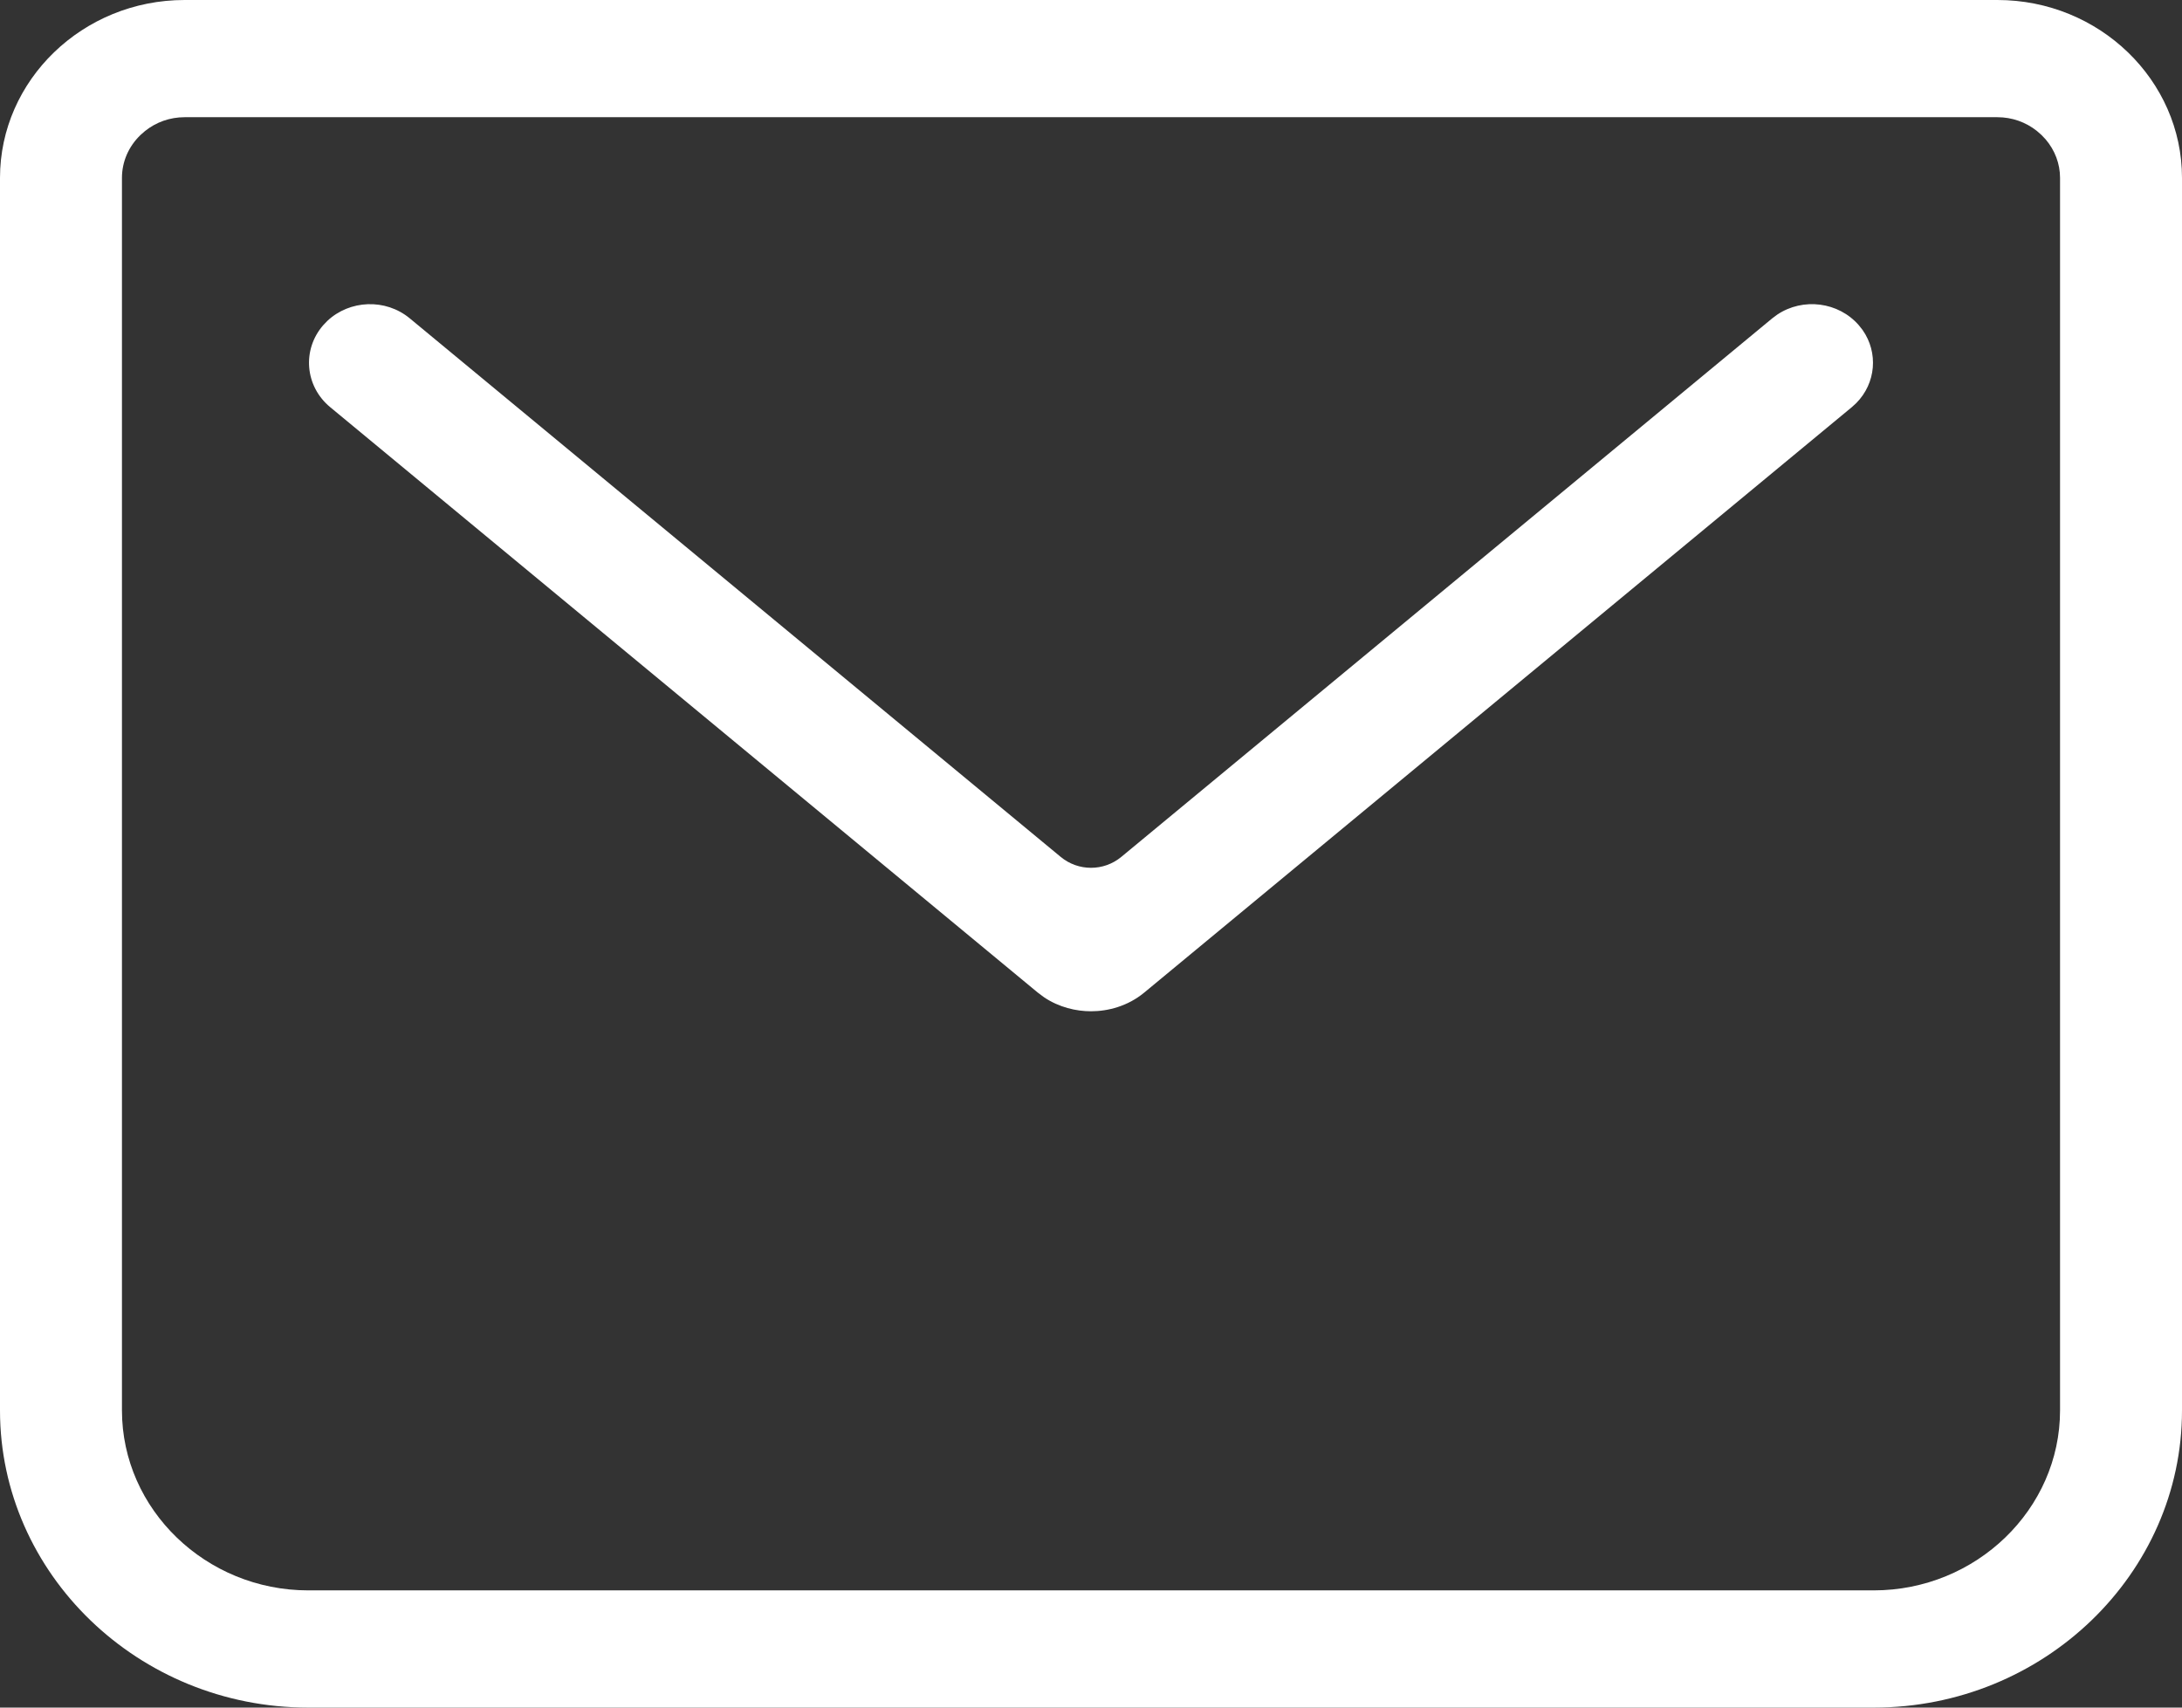 <svg width="46" height="36" viewBox="0 0 46 36" fill="none" xmlns="http://www.w3.org/2000/svg">
<rect x="0" y="0" width="46" height="36" fill="#333333" stroke="none"/>
<path d="M42.108 0C44.259 0 46 1.692 46 3.75V29.735C46 33.177 43.086 36 39.503 36H6.497C2.914 36 3.25372e-05 33.177 0 29.735V3.75C0 1.692 1.741 0 3.892 0H42.108ZM3.892 2.471C3.583 2.471 3.292 2.575 3.059 2.761L2.962 2.846C2.712 3.087 2.571 3.408 2.571 3.75V29.735C2.571 31.822 4.343 33.529 6.497 33.529H39.503C41.657 33.529 43.429 31.822 43.429 29.735V3.75C43.429 3.451 43.32 3.167 43.126 2.939L43.038 2.846L42.941 2.761C42.708 2.575 42.417 2.471 42.108 2.471H3.892ZM37.467 6.633C38.01 6.269 38.76 6.363 39.188 6.858L39.267 6.958C39.601 7.435 39.549 8.077 39.134 8.497L39.039 8.584L24.121 20.927C23.775 21.213 23.359 21.32 23 21.32C22.686 21.32 22.328 21.238 22.012 21.026L21.879 20.927L6.961 8.584C6.427 8.142 6.365 7.374 6.812 6.858L6.901 6.765C7.371 6.323 8.126 6.287 8.639 6.712L22.362 18.066C22.732 18.372 23.268 18.372 23.638 18.066L37.361 6.712L37.467 6.633Z" fill="white"/>
</svg>
